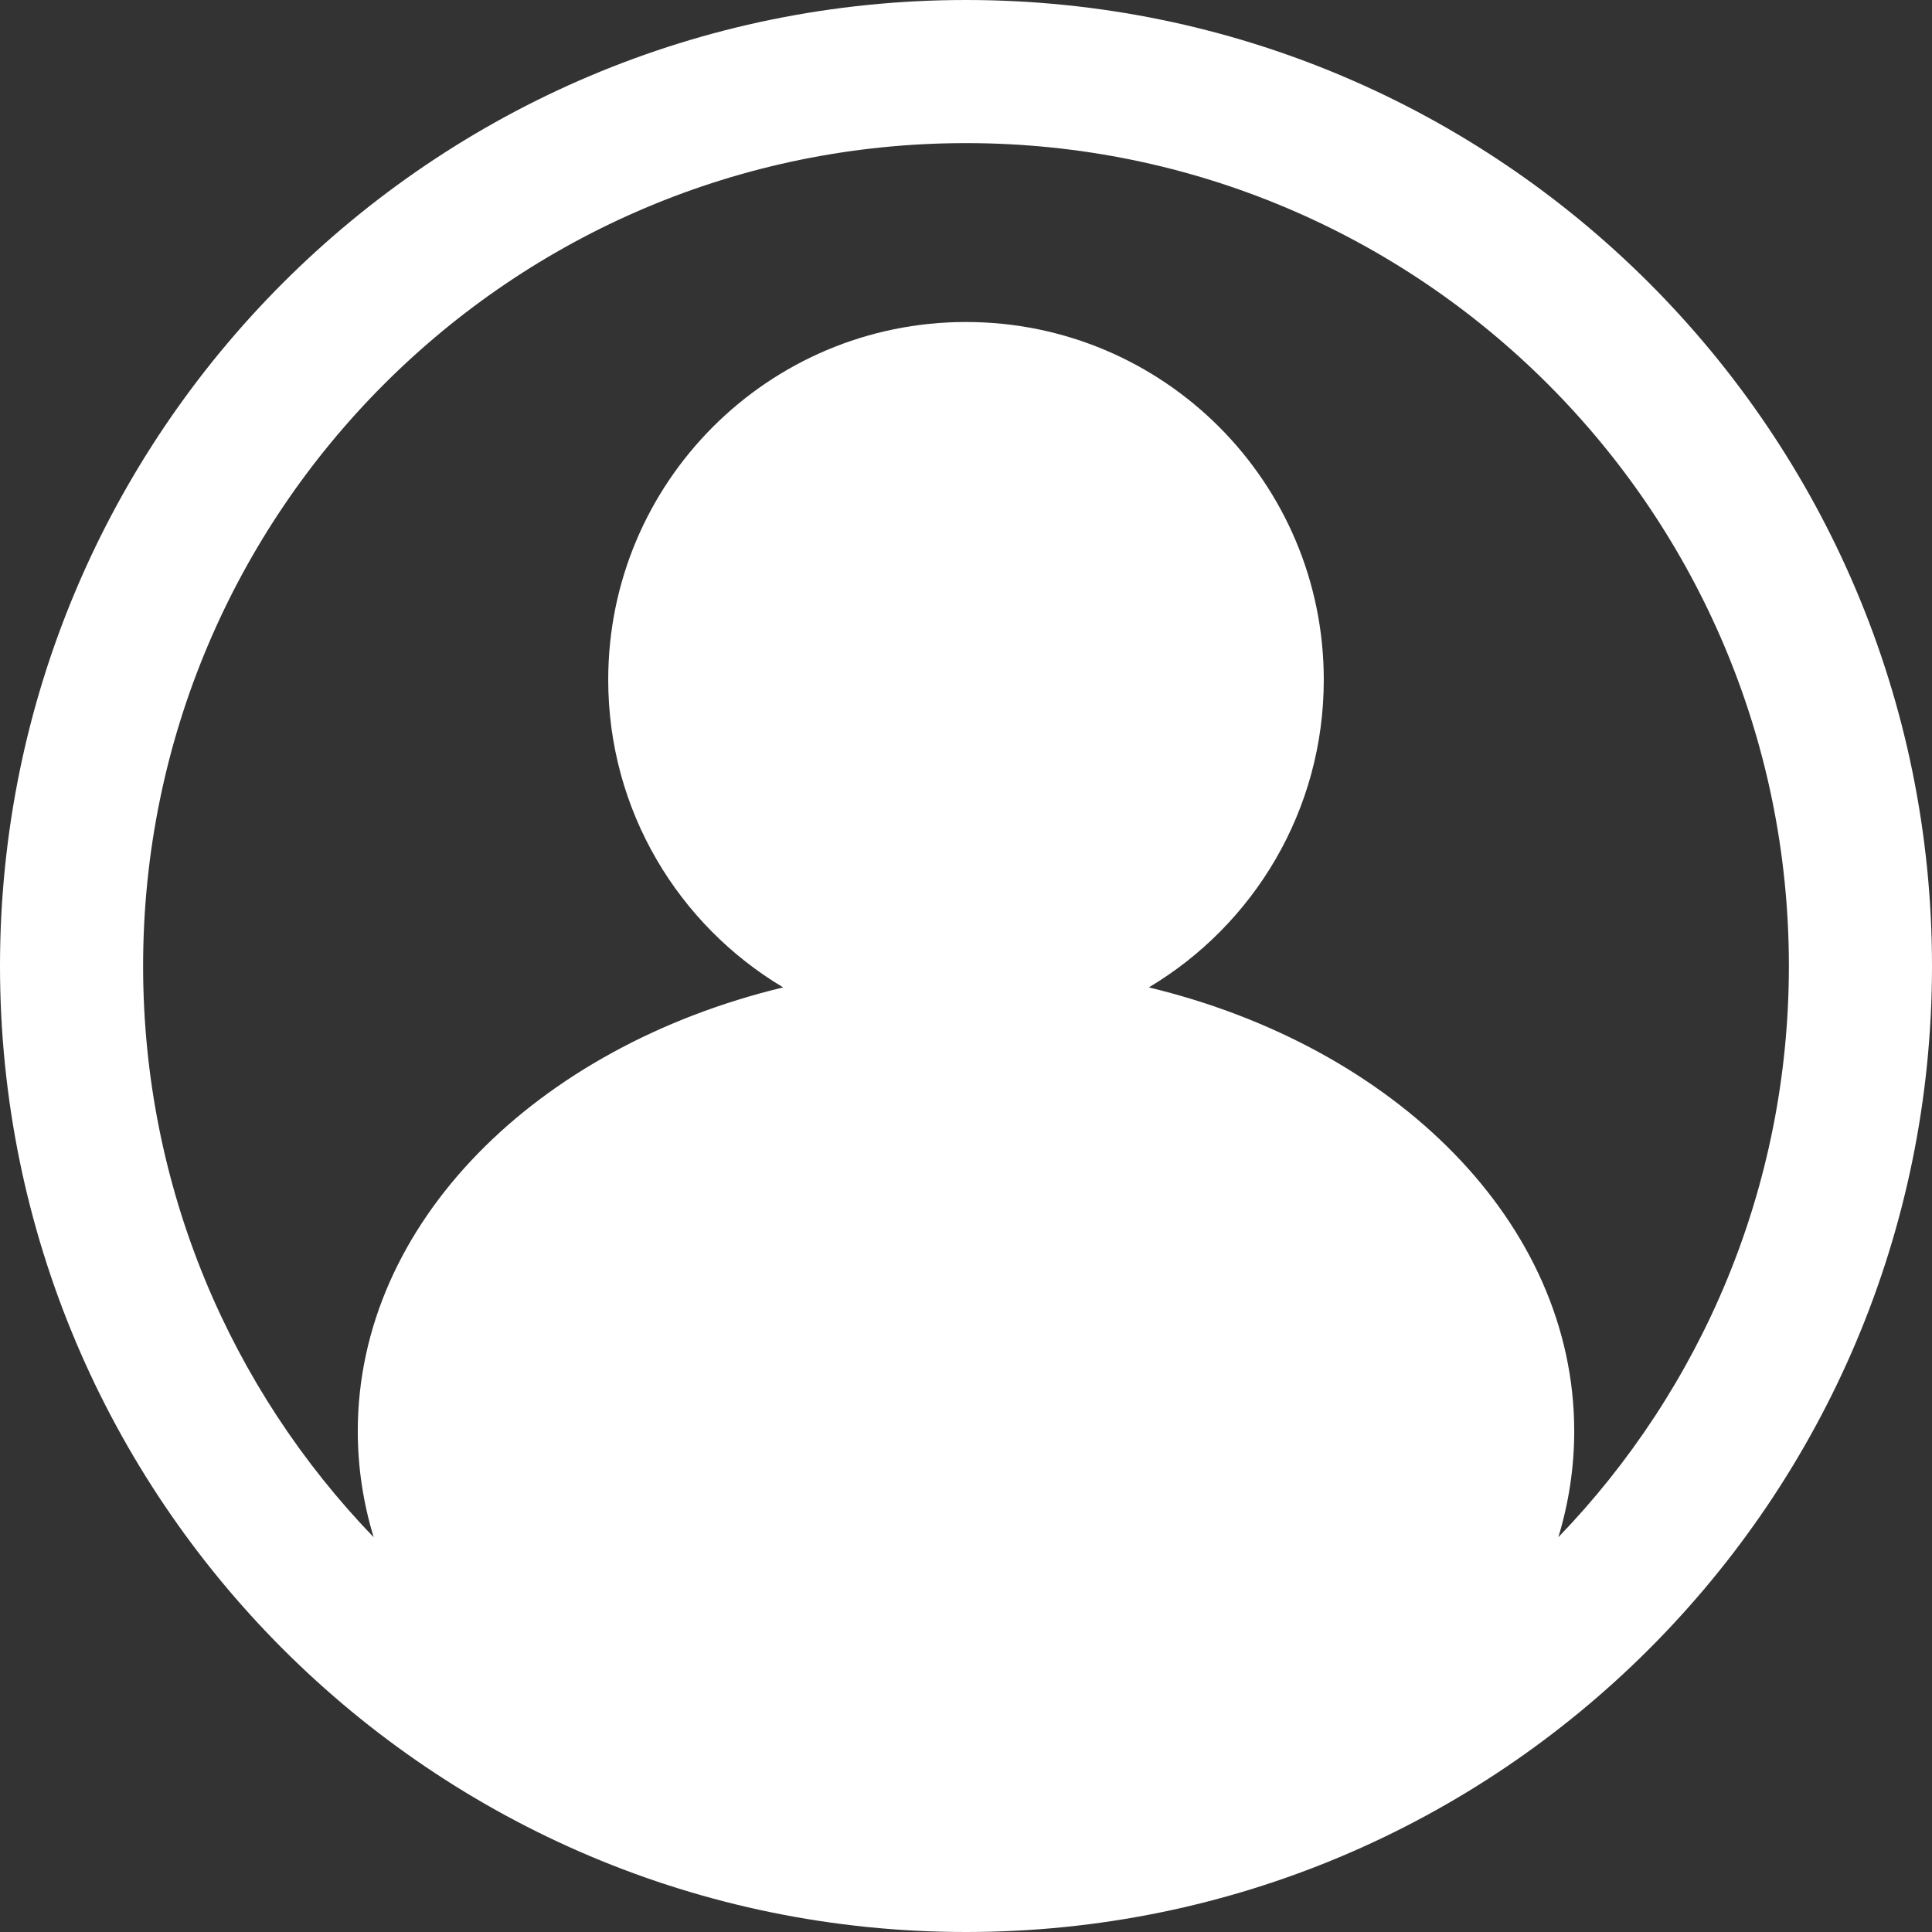 <svg width="54" height="54" viewBox="0 0 54 54" fill="none" xmlns="http://www.w3.org/2000/svg">
<rect x="0" y="0" width="54" height="54" fill="#333333" stroke="none"/>
<path fill-rule="evenodd" clip-rule="evenodd" d="M54 27C54 41.912 41.912 54 27 54C12.088 54 0 41.912 0 27C0 12.088 12.088 0 27 0C41.912 0 54 12.088 54 27ZM43.556 42.966C47.546 38.83 50 33.201 50 27C50 14.297 39.703 4 27 4C14.297 4 4 14.297 4 27C4 33.201 6.454 38.83 10.444 42.966C10.154 42.013 10 41.02 10 40C10 34.182 14.998 29.256 21.89 27.598C18.962 25.853 17 22.656 17 19C17 13.477 21.477 9 27 9C32.523 9 37 13.477 37 19C37 22.656 35.038 25.853 32.11 27.598C39.002 29.256 44 34.182 44 40C44 41.02 43.846 42.013 43.556 42.966Z" fill="white"/>
</svg>
